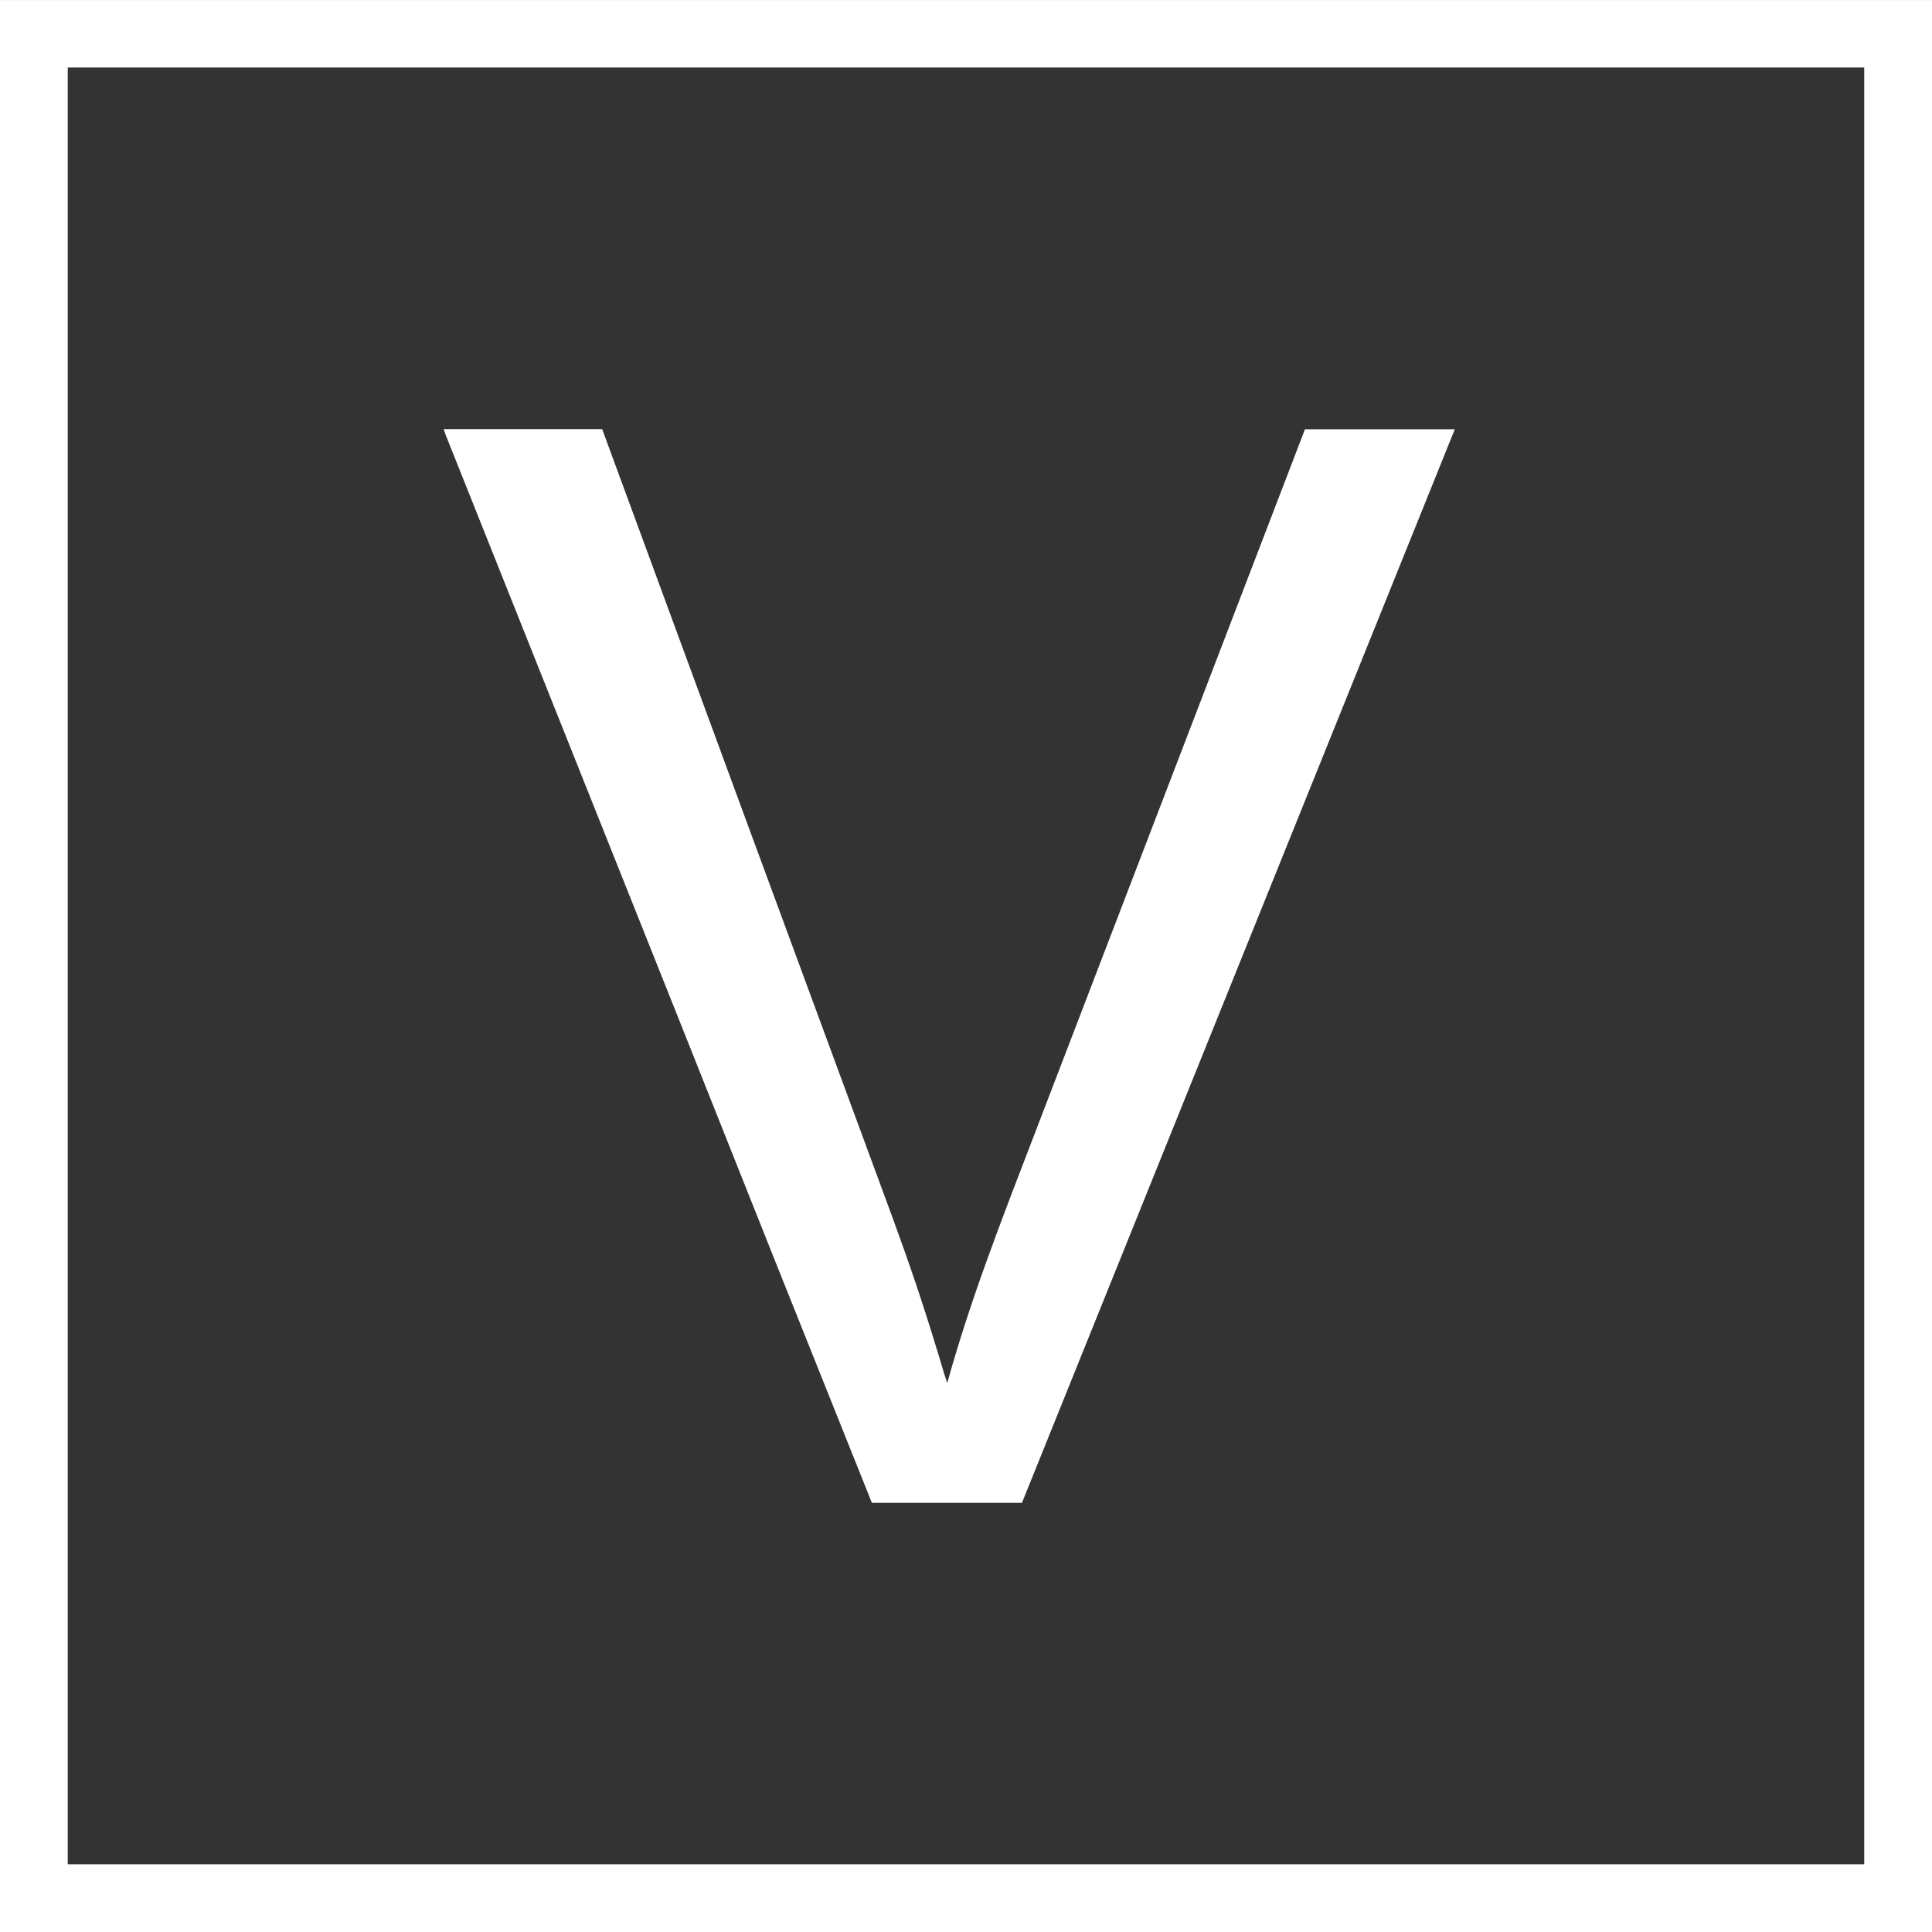 <svg xmlns="http://www.w3.org/2000/svg" width="56.639" height="56.642" viewBox="0 0 56.639 56.642">
  <rect x="0" y="0" width="56.639" height="56.642" fill="#333333" stroke="none"/>
  <g id="Vegas" transform="translate(-0.001 0.001)">
    <path id="Subtraction_15" data-name="Subtraction 15" d="M11698.163,8725.226h-56.639v-56.641h56.639v56.641Zm-54.653-54.663v52.675h52.666v-52.675Z" transform="translate(-11641.523 -8668.585)" fill="#fff"/>
    <path id="Path_24953" data-name="Path 24953" d="M28.21,27.285h4.651q4.254,11.574,8.523,23.144c.461,1.258.894,2.526,1.281,3.812.111.332.194.678.313,1.009.678-2.452,1.609-4.826,2.521-7.2l7.965-20.76h4.393L45.168,58.762h-4.4q-2.8-6.979-5.577-13.971-3.457-8.666-6.914-17.327c-.023-.06-.046-.124-.065-.184Z" transform="translate(-15.207 -14.706)" fill="#fff"/>
  </g>
</svg>
